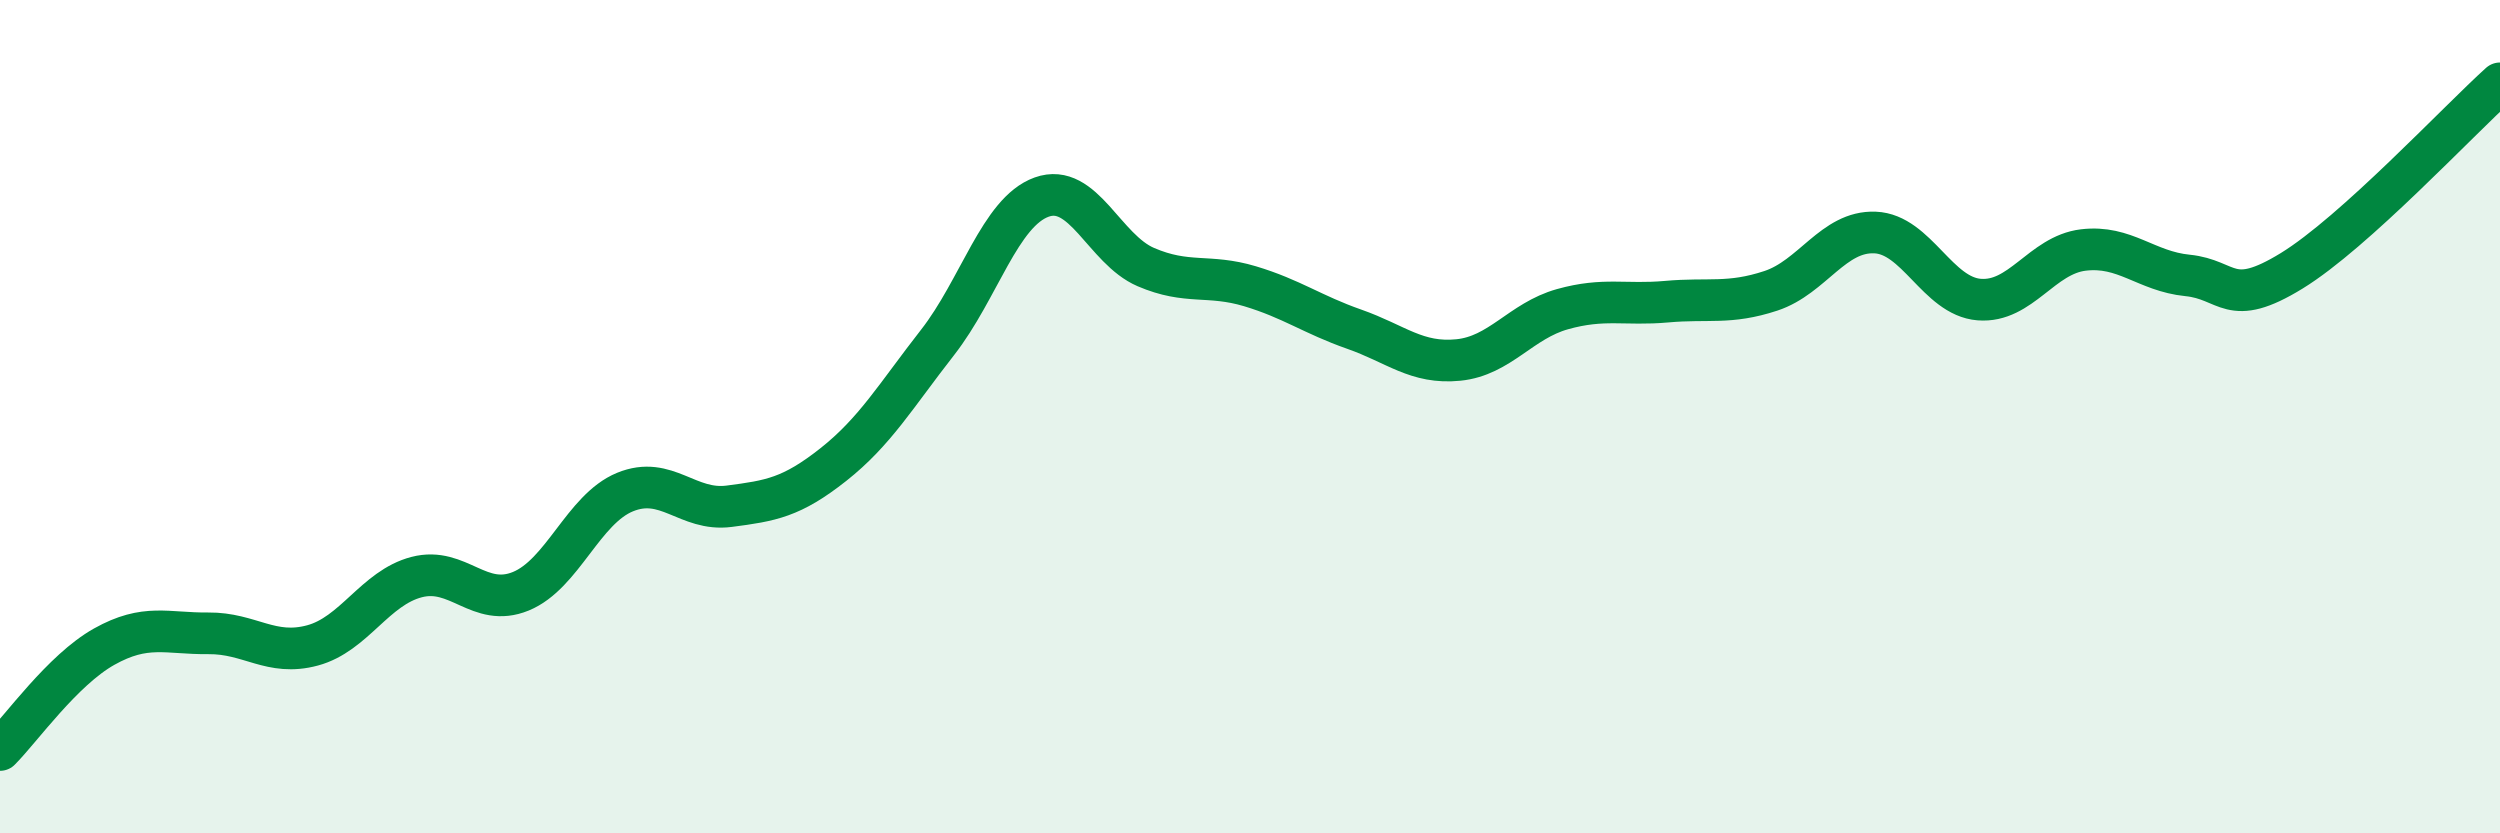 
    <svg width="60" height="20" viewBox="0 0 60 20" xmlns="http://www.w3.org/2000/svg">
      <path
        d="M 0,18 C 0.5,17.5 1.5,16.08 2.5,15.52 C 3.5,14.96 4,15.21 5,15.2 C 6,15.19 6.5,15.76 7.5,15.49 C 8.5,15.22 9,14.11 10,13.85 C 11,13.59 11.5,14.6 12.5,14.19 C 13.5,13.78 14,12.22 15,11.81 C 16,11.4 16.5,12.28 17.5,12.15 C 18.5,12.02 19,11.94 20,11.15 C 21,10.36 21.5,9.5 22.5,8.22 C 23.5,6.94 24,5.09 25,4.73 C 26,4.37 26.5,5.98 27.5,6.41 C 28.5,6.84 29,6.57 30,6.87 C 31,7.17 31.5,7.55 32.5,7.9 C 33.5,8.25 34,8.74 35,8.64 C 36,8.54 36.5,7.7 37.5,7.42 C 38.5,7.14 39,7.33 40,7.24 C 41,7.15 41.5,7.31 42.5,6.98 C 43.5,6.65 44,5.54 45,5.58 C 46,5.62 46.5,7.11 47.5,7.19 C 48.5,7.27 49,6.12 50,6 C 51,5.88 51.5,6.51 52.5,6.61 C 53.5,6.71 53.5,7.42 55,6.5 C 56.5,5.58 59,2.9 60,2L60 20L0 20Z"
        fill="#008740"
        opacity="0.1"
        stroke-linecap="round"
        stroke-linejoin="round"
      />
      <path
        d="M 0,18 C 0.5,17.5 1.5,16.08 2.5,15.52 C 3.5,14.96 4,15.21 5,15.2 C 6,15.19 6.5,15.76 7.5,15.49 C 8.5,15.22 9,14.11 10,13.85 C 11,13.59 11.5,14.6 12.5,14.19 C 13.5,13.78 14,12.22 15,11.81 C 16,11.4 16.5,12.28 17.5,12.15 C 18.5,12.02 19,11.94 20,11.15 C 21,10.36 21.5,9.5 22.5,8.22 C 23.5,6.94 24,5.09 25,4.73 C 26,4.37 26.5,5.98 27.5,6.41 C 28.5,6.84 29,6.57 30,6.87 C 31,7.17 31.5,7.55 32.5,7.9 C 33.5,8.25 34,8.74 35,8.64 C 36,8.54 36.5,7.7 37.5,7.42 C 38.5,7.14 39,7.33 40,7.24 C 41,7.15 41.5,7.31 42.5,6.98 C 43.5,6.65 44,5.54 45,5.58 C 46,5.62 46.5,7.11 47.5,7.19 C 48.5,7.27 49,6.12 50,6 C 51,5.88 51.5,6.51 52.5,6.61 C 53.5,6.71 53.5,7.42 55,6.5 C 56.5,5.58 59,2.9 60,2"
        stroke="#008740"
        stroke-width="1"
        fill="none"
        stroke-linecap="round"
        stroke-linejoin="round"
      />
    </svg>
  